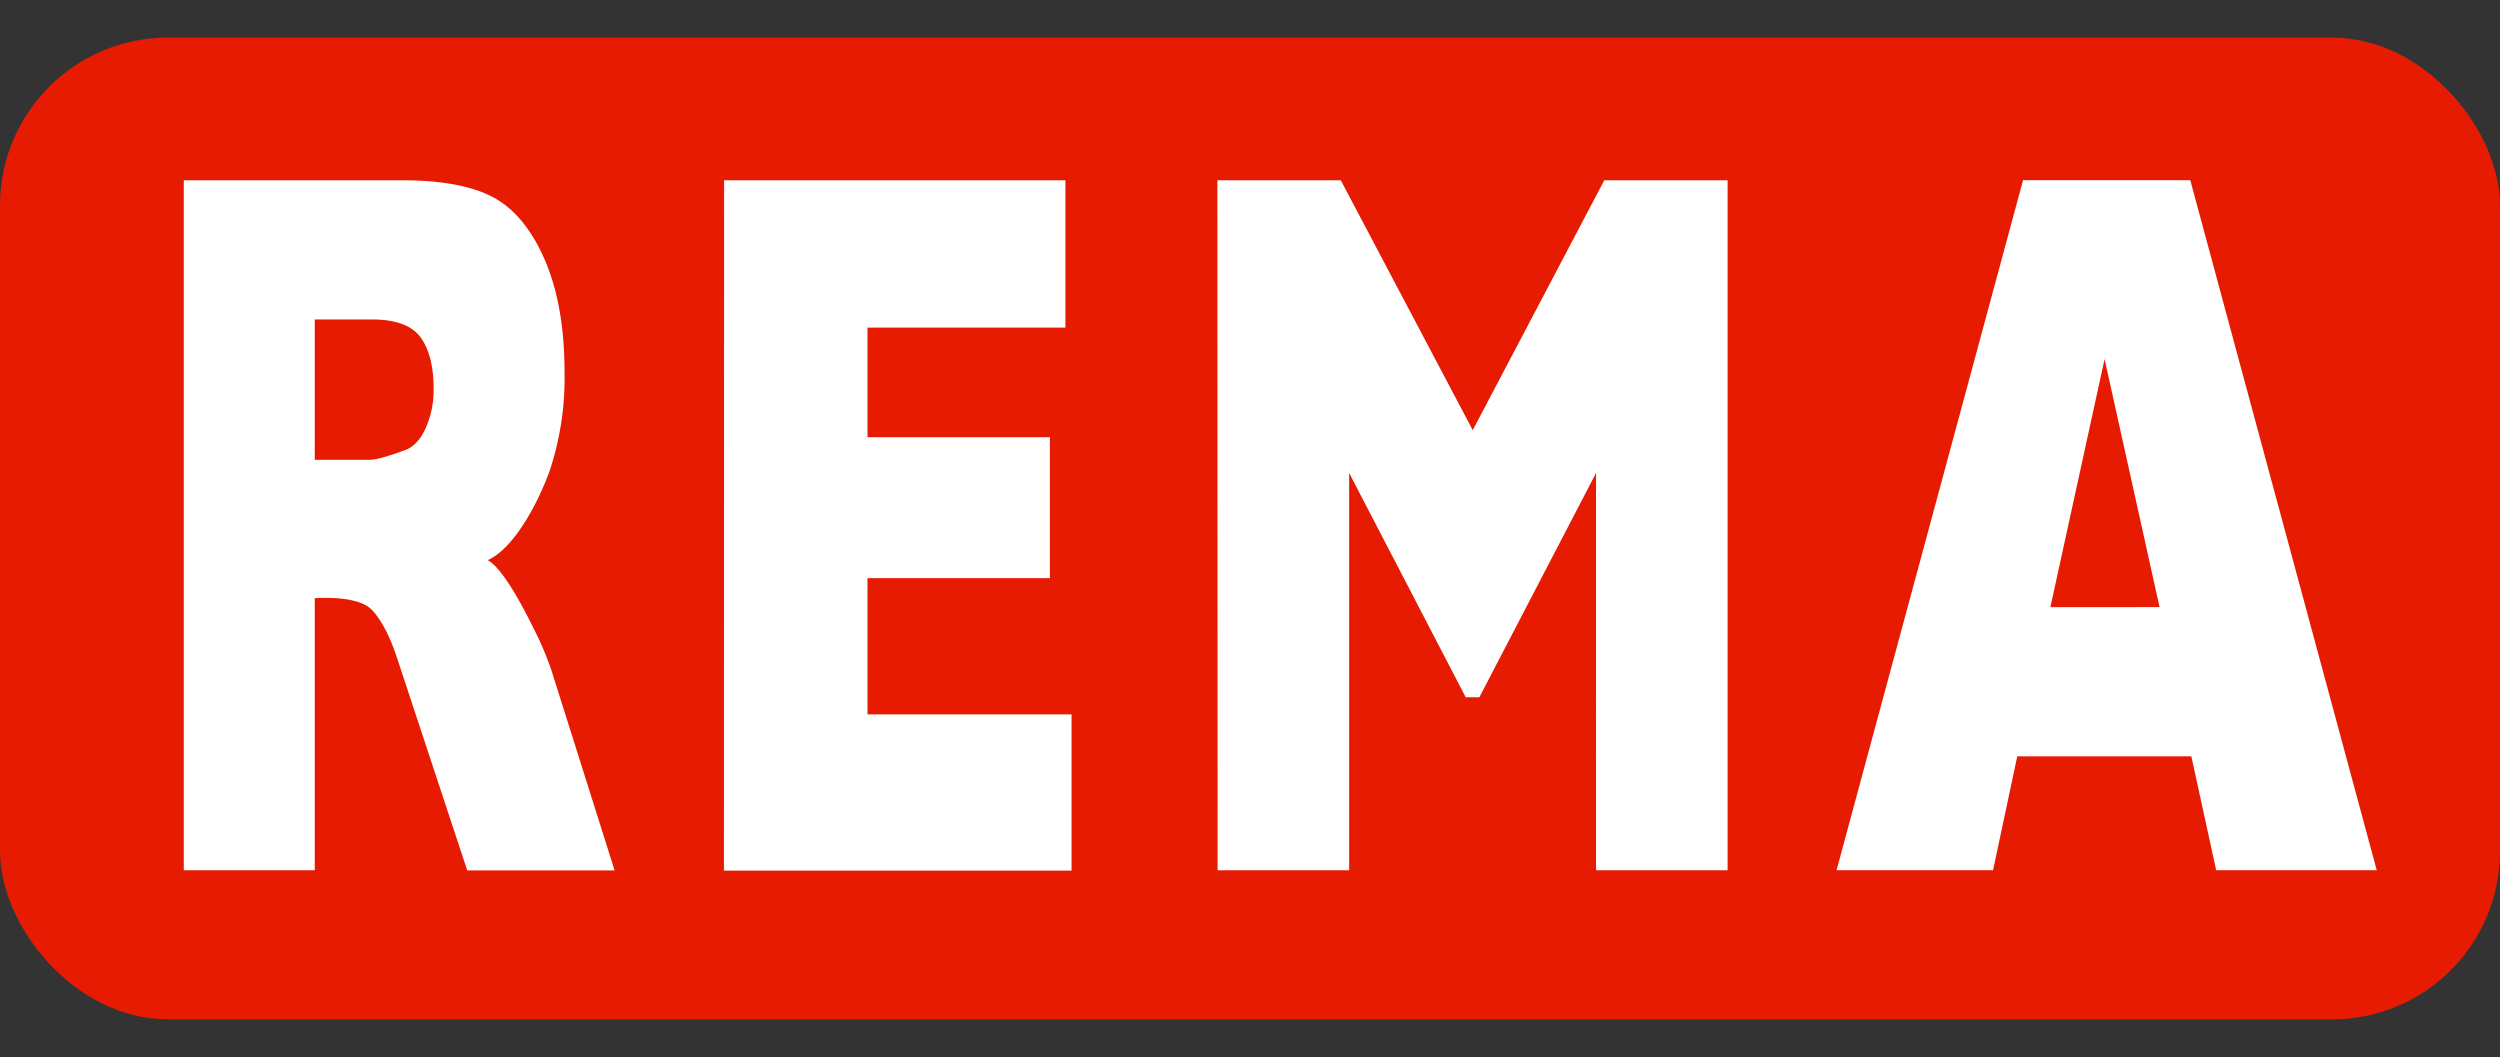 <svg xmlns="http://www.w3.org/2000/svg" viewBox="0 0 532.17 225"><rect x="0" y="0" width="532.17" height="225" fill="#333333" stroke="none"/><title>rema</title><rect width="532.17" height="225" style="fill:none"/><rect y="8" width="532.17" height="208.99" rx="35.75" ry="35.75" style="fill:#e61b02"/><path d="M39.12,185.25V38.37H85.38Q98.24,38.37,105,42t11,13.37q4.17,9.76,4.17,23.8A62.56,62.56,0,0,1,117,100.24c-2.13,5.91-7.19,16.27-13.17,19,3.3,1.81,7.73,10.41,9.67,14.36a66.49,66.49,0,0,1,3.89,9.12l13.44,42.56H99.46L84.62,140.37c-1.87-5.81-3.94-9-5.55-10.64C75.93,126.59,67,127.34,67,127.34v57.91ZM67,97.88H78.7c1.26,0,3.71-.66,7.35-2q2.76-.9,4.5-4.61a19.68,19.68,0,0,0,1.75-8.52q0-7.11-2.76-10.92T79.19,68H67Zm87.14-59.51h72.65V69.73H184.66V93.07h38.83v30H184.66v29H228.1v33.26h-74Zm105,0h26.27l28.09,53.2,28-53.2h26.25V185.25h-28V100.68l-24.84,47.74H312l-24.81-47.74v84.57h-28ZM466.47,161H429.41l-5.15,24.24H390.94l39.7-146.88h35.6l39.69,146.88H471.75Zm-6.77-31.77L448,76.44l-11.54,52.8Z" style="fill:#fff"/></svg>